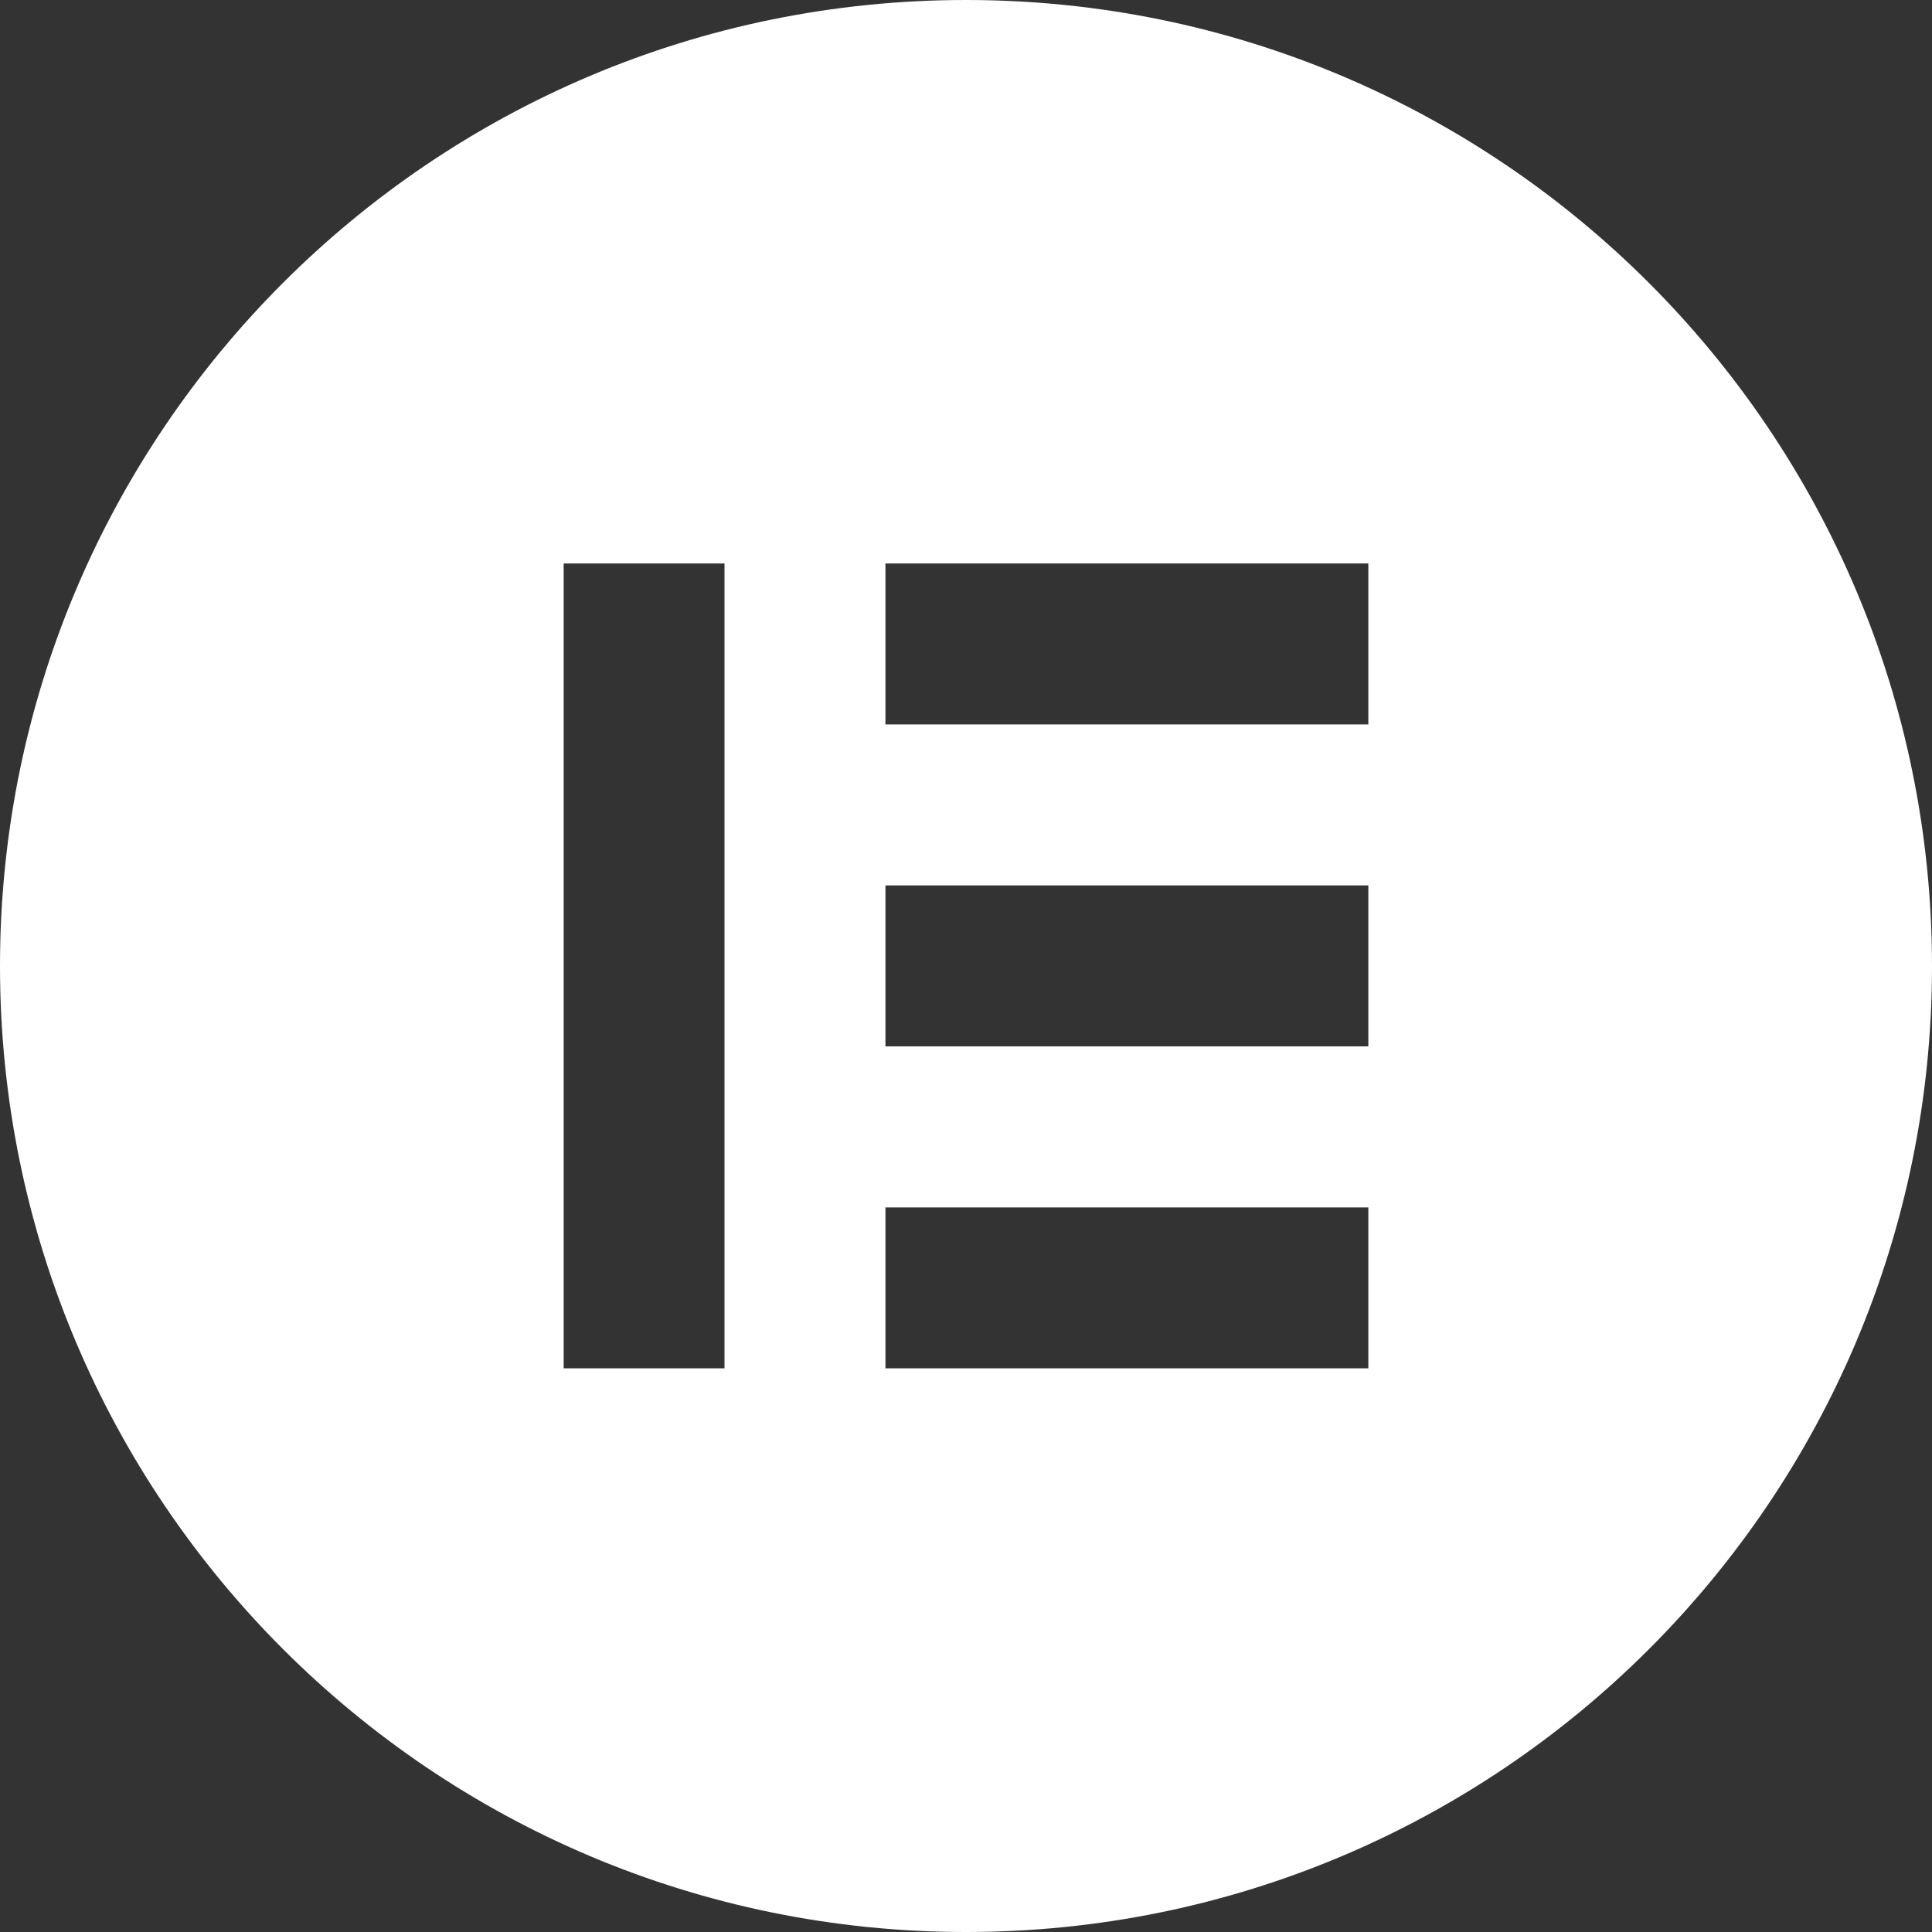 <svg width="20" height="20" viewBox="0 0 20 20" fill="none" xmlns="http://www.w3.org/2000/svg">
<rect x="0" y="0" width="20" height="20" fill="#333333" stroke="none"/>
<path d="M10 0C4.477 0 0 4.477 0 10C0 15.522 4.477 20 10 20C15.523 20 20 15.523 20 10C19.998 4.477 15.522 0 10 0ZM7.5 14.165H5.835V5.833H7.5V14.165ZM14.165 14.165H9.166V12.499H14.165V14.165ZM14.165 10.832H9.166V9.166H14.165V10.832ZM14.165 7.499H9.166V5.833H14.165V7.499Z" fill="white"/>
</svg>
